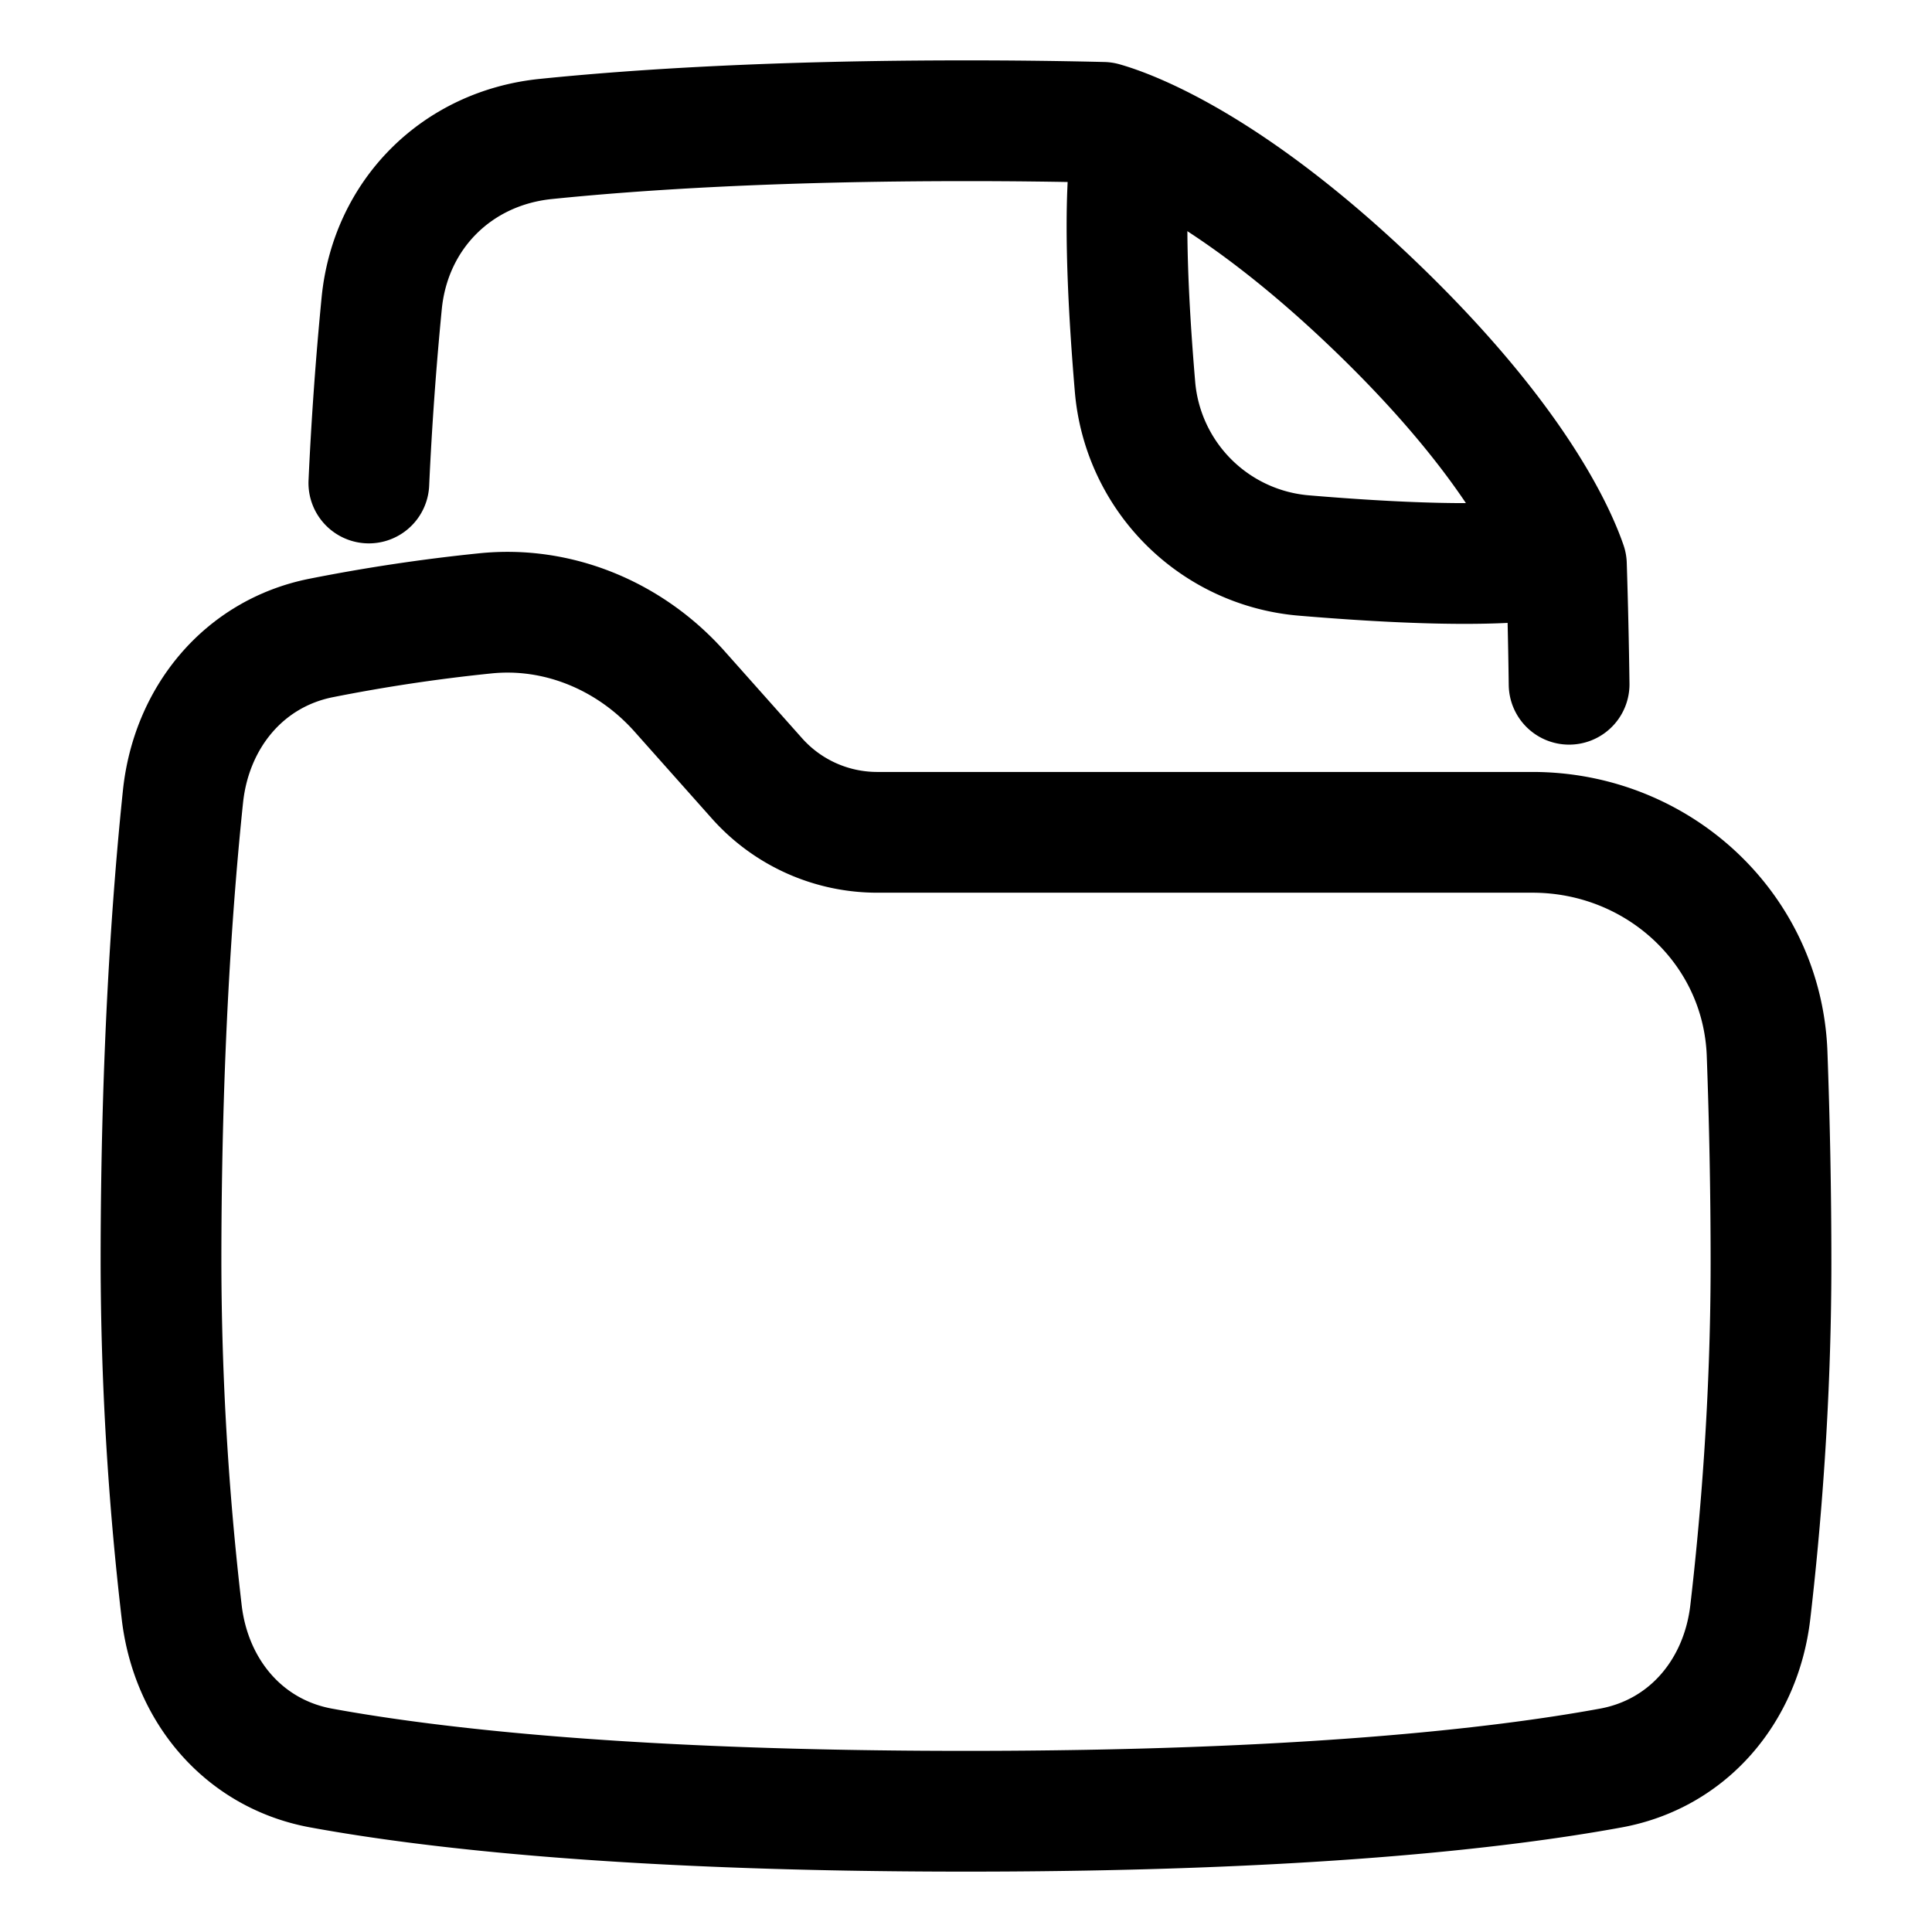 <svg xmlns="http://www.w3.org/2000/svg" fill="none" viewBox="0 0 48 48" id="File-Folder--Streamline-Plump">
  <desc>
    File Folder Streamline Icon: https://streamlinehq.com
  </desc>
  <g id="file-folder--work-office-company-folder-supplies-file">
    <path id="Subtract" stroke="#000000" stroke-linecap="round" stroke-linejoin="round" d="M38.984 17a156.615 156.615 0 0 0 -0.067 -2.97c-0.27 -0.783 -1.292 -3.094 -4.723 -6.398 -3.668 -3.532 -6.157 -4.413 -6.79 -4.592A140.02 140.02 0 0 0 24 3c-4.778 0 -8.186 0.222 -10.443 0.453 -2.204 0.226 -3.852 1.87 -4.073 4.074A86.924 86.924 0 0 0 9.164 12" stroke-width="3"></path>
    <path id="Intersect" stroke="#000000" stroke-linecap="round" stroke-linejoin="round" d="M28.133 3.5c-0.24 1.433 -0.116 3.957 0.065 6.097a4.596 4.596 0 0 0 4.206 4.205c2.14 0.18 4.663 0.305 6.096 0.066" stroke-width="3"></path>
    <path id="Subtract_2" stroke="#000000" stroke-linecap="round" stroke-linejoin="round" d="M12.037 15.241c1.83 -0.195 3.623 0.562 4.848 1.938l1.922 2.16a4 4 0 0 0 2.988 1.34h16.278c3.117 0 5.716 2.388 5.83 5.503 0.06 1.633 0.097 3.401 0.097 5.199 0 3.444 -0.264 6.525 -0.514 8.67 -0.227 1.95 -1.534 3.521 -3.465 3.875C37.261 44.432 32.311 45 24 45c-8.312 0 -13.26 -0.568 -16.021 -1.074 -1.93 -0.354 -3.237 -1.925 -3.465 -3.875A76.135 76.135 0 0 1 4 31.381c0 -5.191 0.287 -9.11 0.546 -11.588 0.204 -1.952 1.495 -3.549 3.418 -3.94a43.674 43.674 0 0 1 4.072 -0.612Z" stroke-width="3"></path>
  </g>
</svg>